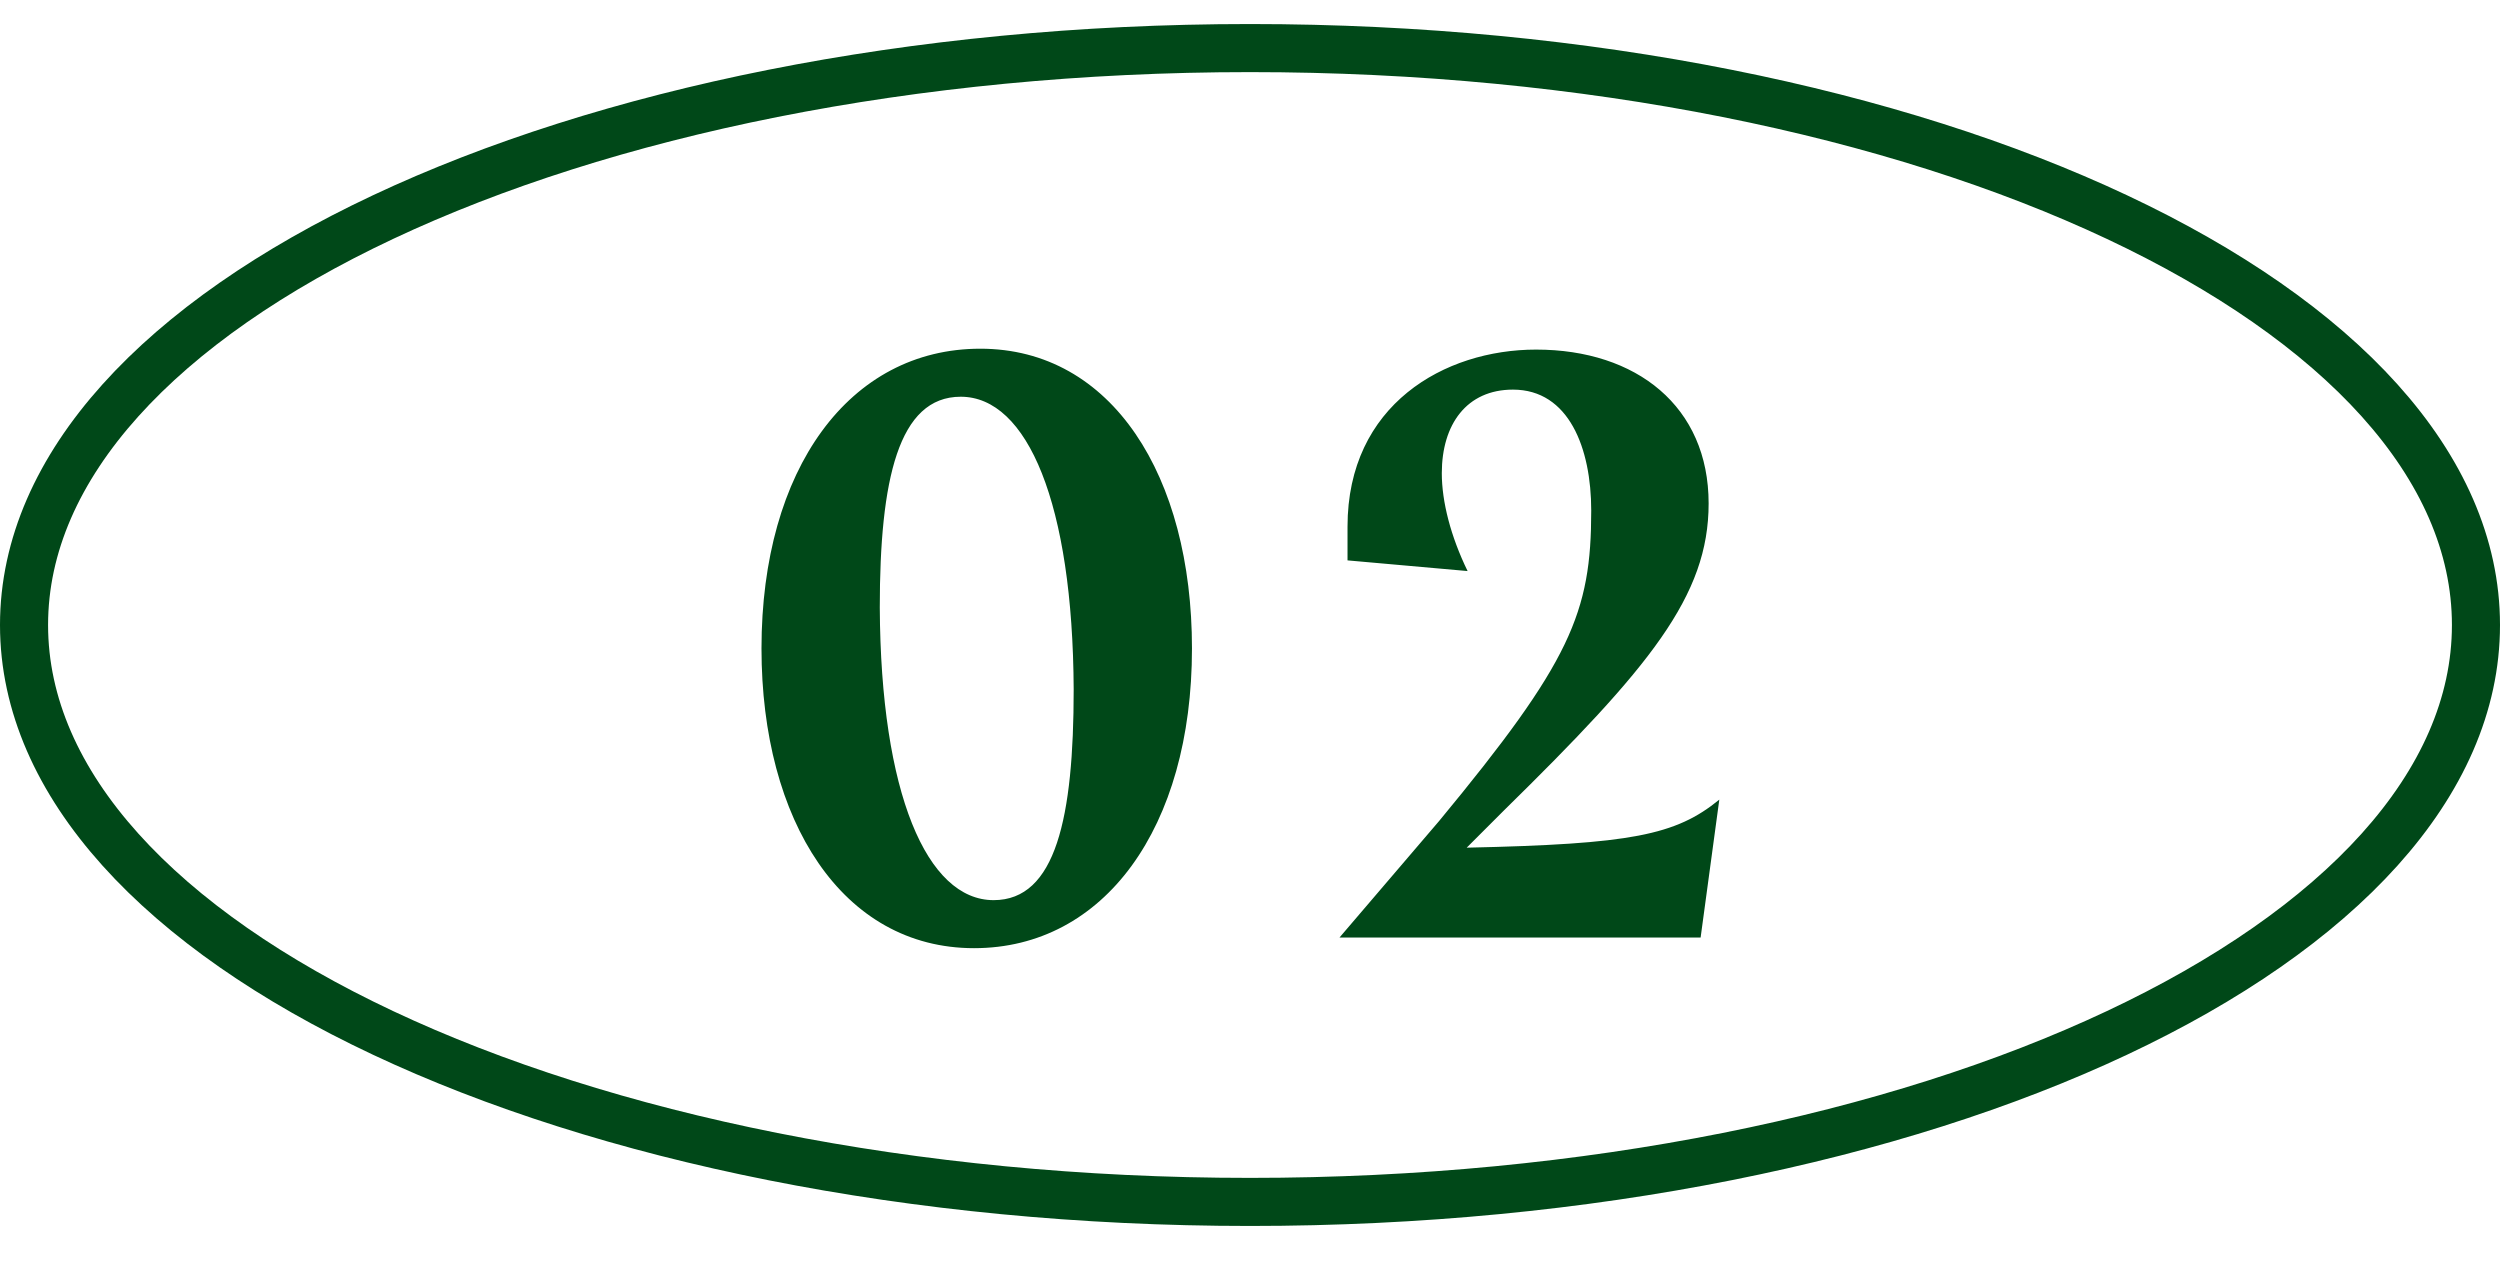 <svg width="104" height="53" viewBox="0 0 104 53" fill="none" xmlns="http://www.w3.org/2000/svg">
<path d="M52 50C23.834 50 1 39.255 1 26C1 12.745 23.834 2 52 2C80.166 2 103 12.745 103 26C103 39.255 80.166 50 52 50Z" stroke="#004818" stroke-width="2" stroke-miterlimit="10" stroke-linecap="round"/>
<path d="M40.521 39.444C35.045 39.444 31.678 34.153 31.678 26.975C31.678 19.501 35.341 14.506 40.78 14.506C46.256 14.506 49.586 19.797 49.586 26.975C49.586 34.449 45.923 39.444 40.521 39.444ZM41.335 37.446C43.925 37.446 44.665 34.005 44.665 28.677C44.628 20.944 42.741 16.504 39.966 16.504C37.376 16.504 36.599 19.945 36.599 25.273C36.636 33.006 38.56 37.446 41.335 37.446ZM61.015 35.263C67.86 35.115 69.71 34.745 71.523 33.265L70.746 39H55.724L59.868 34.153C65.344 27.53 66.195 25.495 66.195 21.24C66.195 18.65 65.27 16.208 62.939 16.208C61.015 16.208 59.979 17.651 59.979 19.686C59.979 20.87 60.349 22.313 61.052 23.756L56.057 23.312V21.906C56.057 16.837 60.09 14.543 63.901 14.543C68.082 14.543 71.079 16.911 71.079 20.944C71.079 24.792 68.637 27.752 62.569 33.709L61.015 35.263Z" fill="#004818"/>
</svg>

